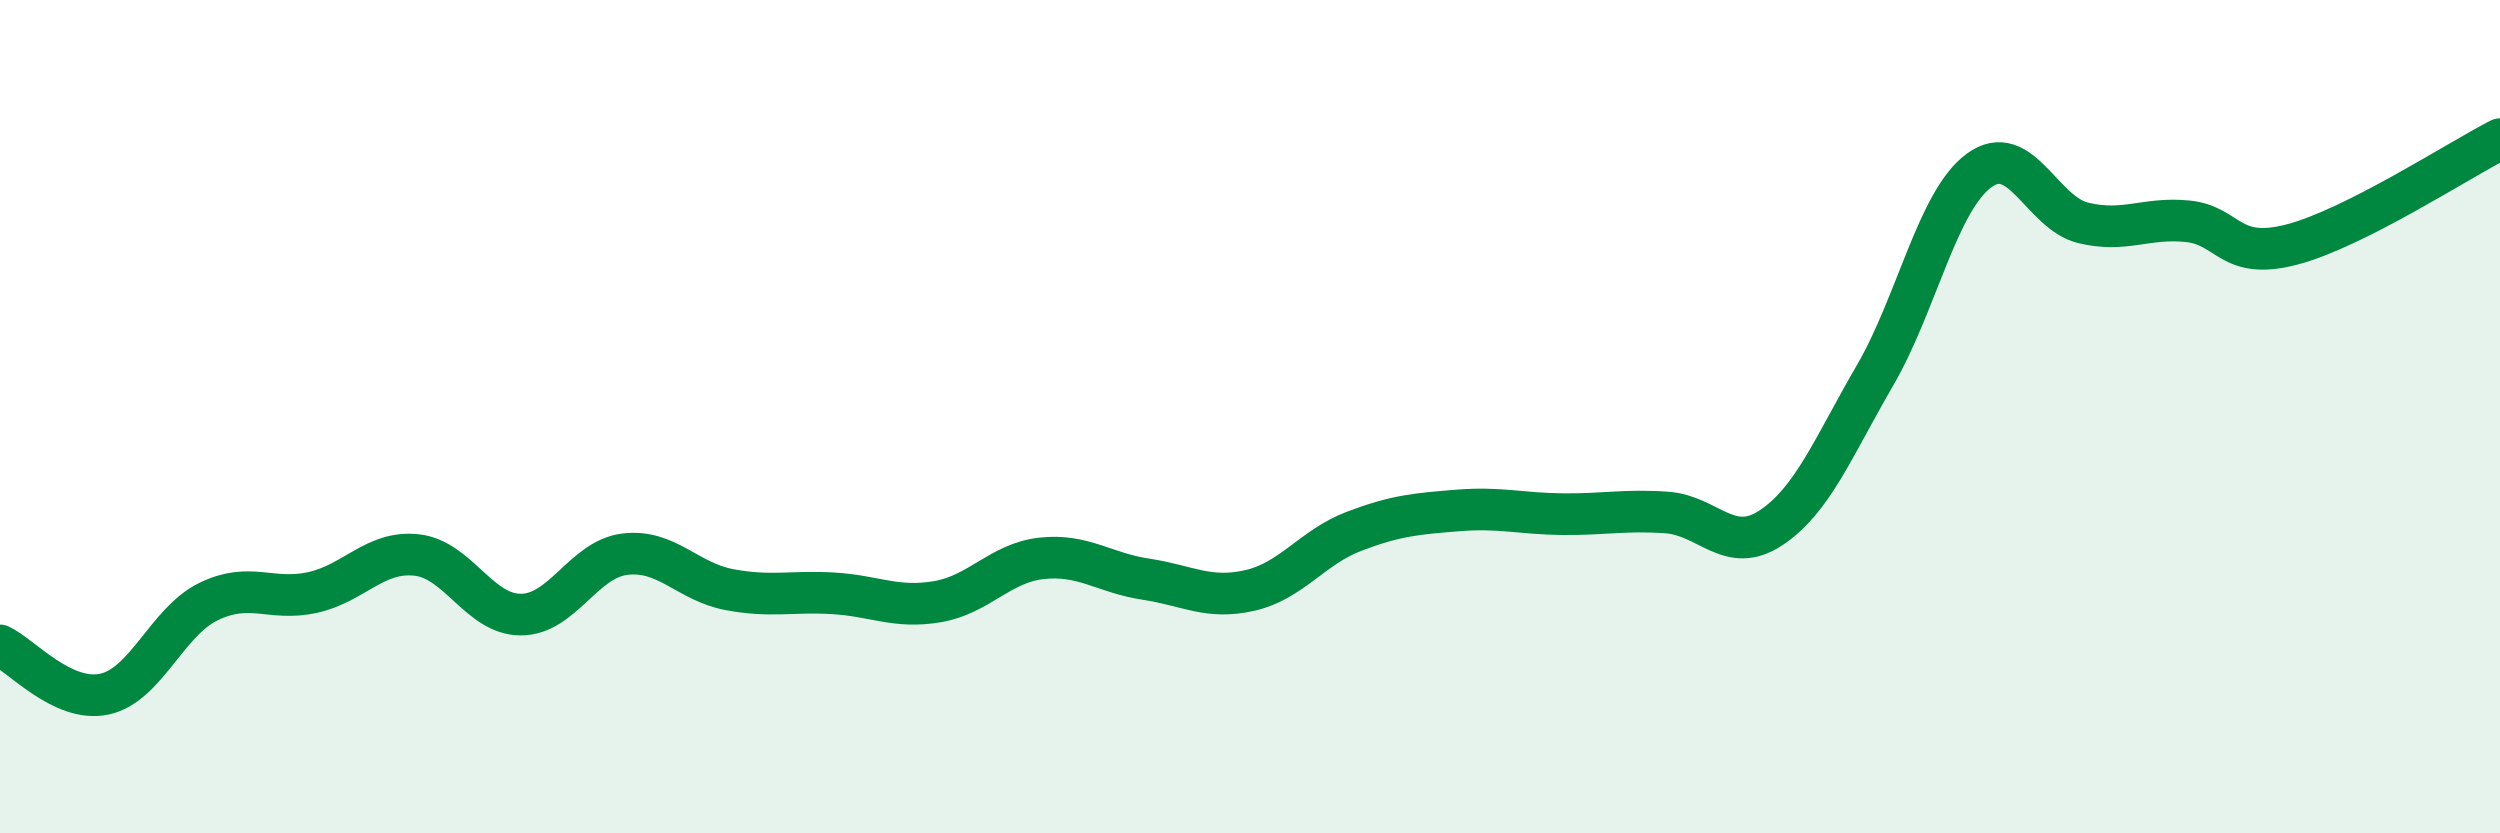 
    <svg width="60" height="20" viewBox="0 0 60 20" xmlns="http://www.w3.org/2000/svg">
      <path
        d="M 0,15.49 C 0.5,15.72 1.5,16.87 2.5,16.66 C 3.5,16.45 4,14.93 5,14.44 C 6,13.95 6.5,14.44 7.5,14.22 C 8.5,14 9,13.21 10,13.32 C 11,13.43 11.5,14.75 12.5,14.75 C 13.5,14.75 14,13.42 15,13.3 C 16,13.18 16.5,13.96 17.5,14.15 C 18.5,14.34 19,14.18 20,14.24 C 21,14.3 21.5,14.61 22.5,14.44 C 23.5,14.27 24,13.51 25,13.4 C 26,13.29 26.5,13.75 27.5,13.9 C 28.5,14.05 29,14.4 30,14.17 C 31,13.94 31.5,13.13 32.5,12.75 C 33.5,12.37 34,12.33 35,12.25 C 36,12.17 36.5,12.33 37.5,12.34 C 38.5,12.35 39,12.23 40,12.3 C 41,12.37 41.5,13.33 42.5,12.67 C 43.5,12.01 44,10.73 45,9.01 C 46,7.29 46.5,4.82 47.5,4.09 C 48.5,3.36 49,5.11 50,5.35 C 51,5.59 51.5,5.21 52.5,5.31 C 53.5,5.41 53.5,6.26 55,5.87 C 56.5,5.48 59,3.85 60,3.34L60 20L0 20Z"
        fill="#008740"
        opacity="0.1"
        stroke-linecap="round"
        stroke-linejoin="round"
      />
      <path
        d="M 0,15.49 C 0.5,15.72 1.5,16.87 2.5,16.66 C 3.5,16.45 4,14.93 5,14.44 C 6,13.95 6.5,14.44 7.5,14.22 C 8.5,14 9,13.21 10,13.32 C 11,13.43 11.5,14.75 12.5,14.75 C 13.5,14.75 14,13.42 15,13.3 C 16,13.18 16.5,13.96 17.5,14.15 C 18.5,14.34 19,14.18 20,14.24 C 21,14.3 21.5,14.61 22.5,14.44 C 23.5,14.27 24,13.51 25,13.4 C 26,13.29 26.5,13.75 27.5,13.9 C 28.5,14.05 29,14.4 30,14.17 C 31,13.94 31.5,13.13 32.5,12.75 C 33.5,12.37 34,12.33 35,12.25 C 36,12.17 36.5,12.33 37.5,12.34 C 38.5,12.35 39,12.23 40,12.3 C 41,12.37 41.5,13.33 42.5,12.67 C 43.5,12.01 44,10.73 45,9.01 C 46,7.29 46.5,4.82 47.5,4.09 C 48.5,3.36 49,5.11 50,5.35 C 51,5.59 51.5,5.21 52.5,5.31 C 53.5,5.41 53.5,6.26 55,5.87 C 56.5,5.48 59,3.85 60,3.34"
        stroke="#008740"
        stroke-width="1"
        fill="none"
        stroke-linecap="round"
        stroke-linejoin="round"
      />
    </svg>
  